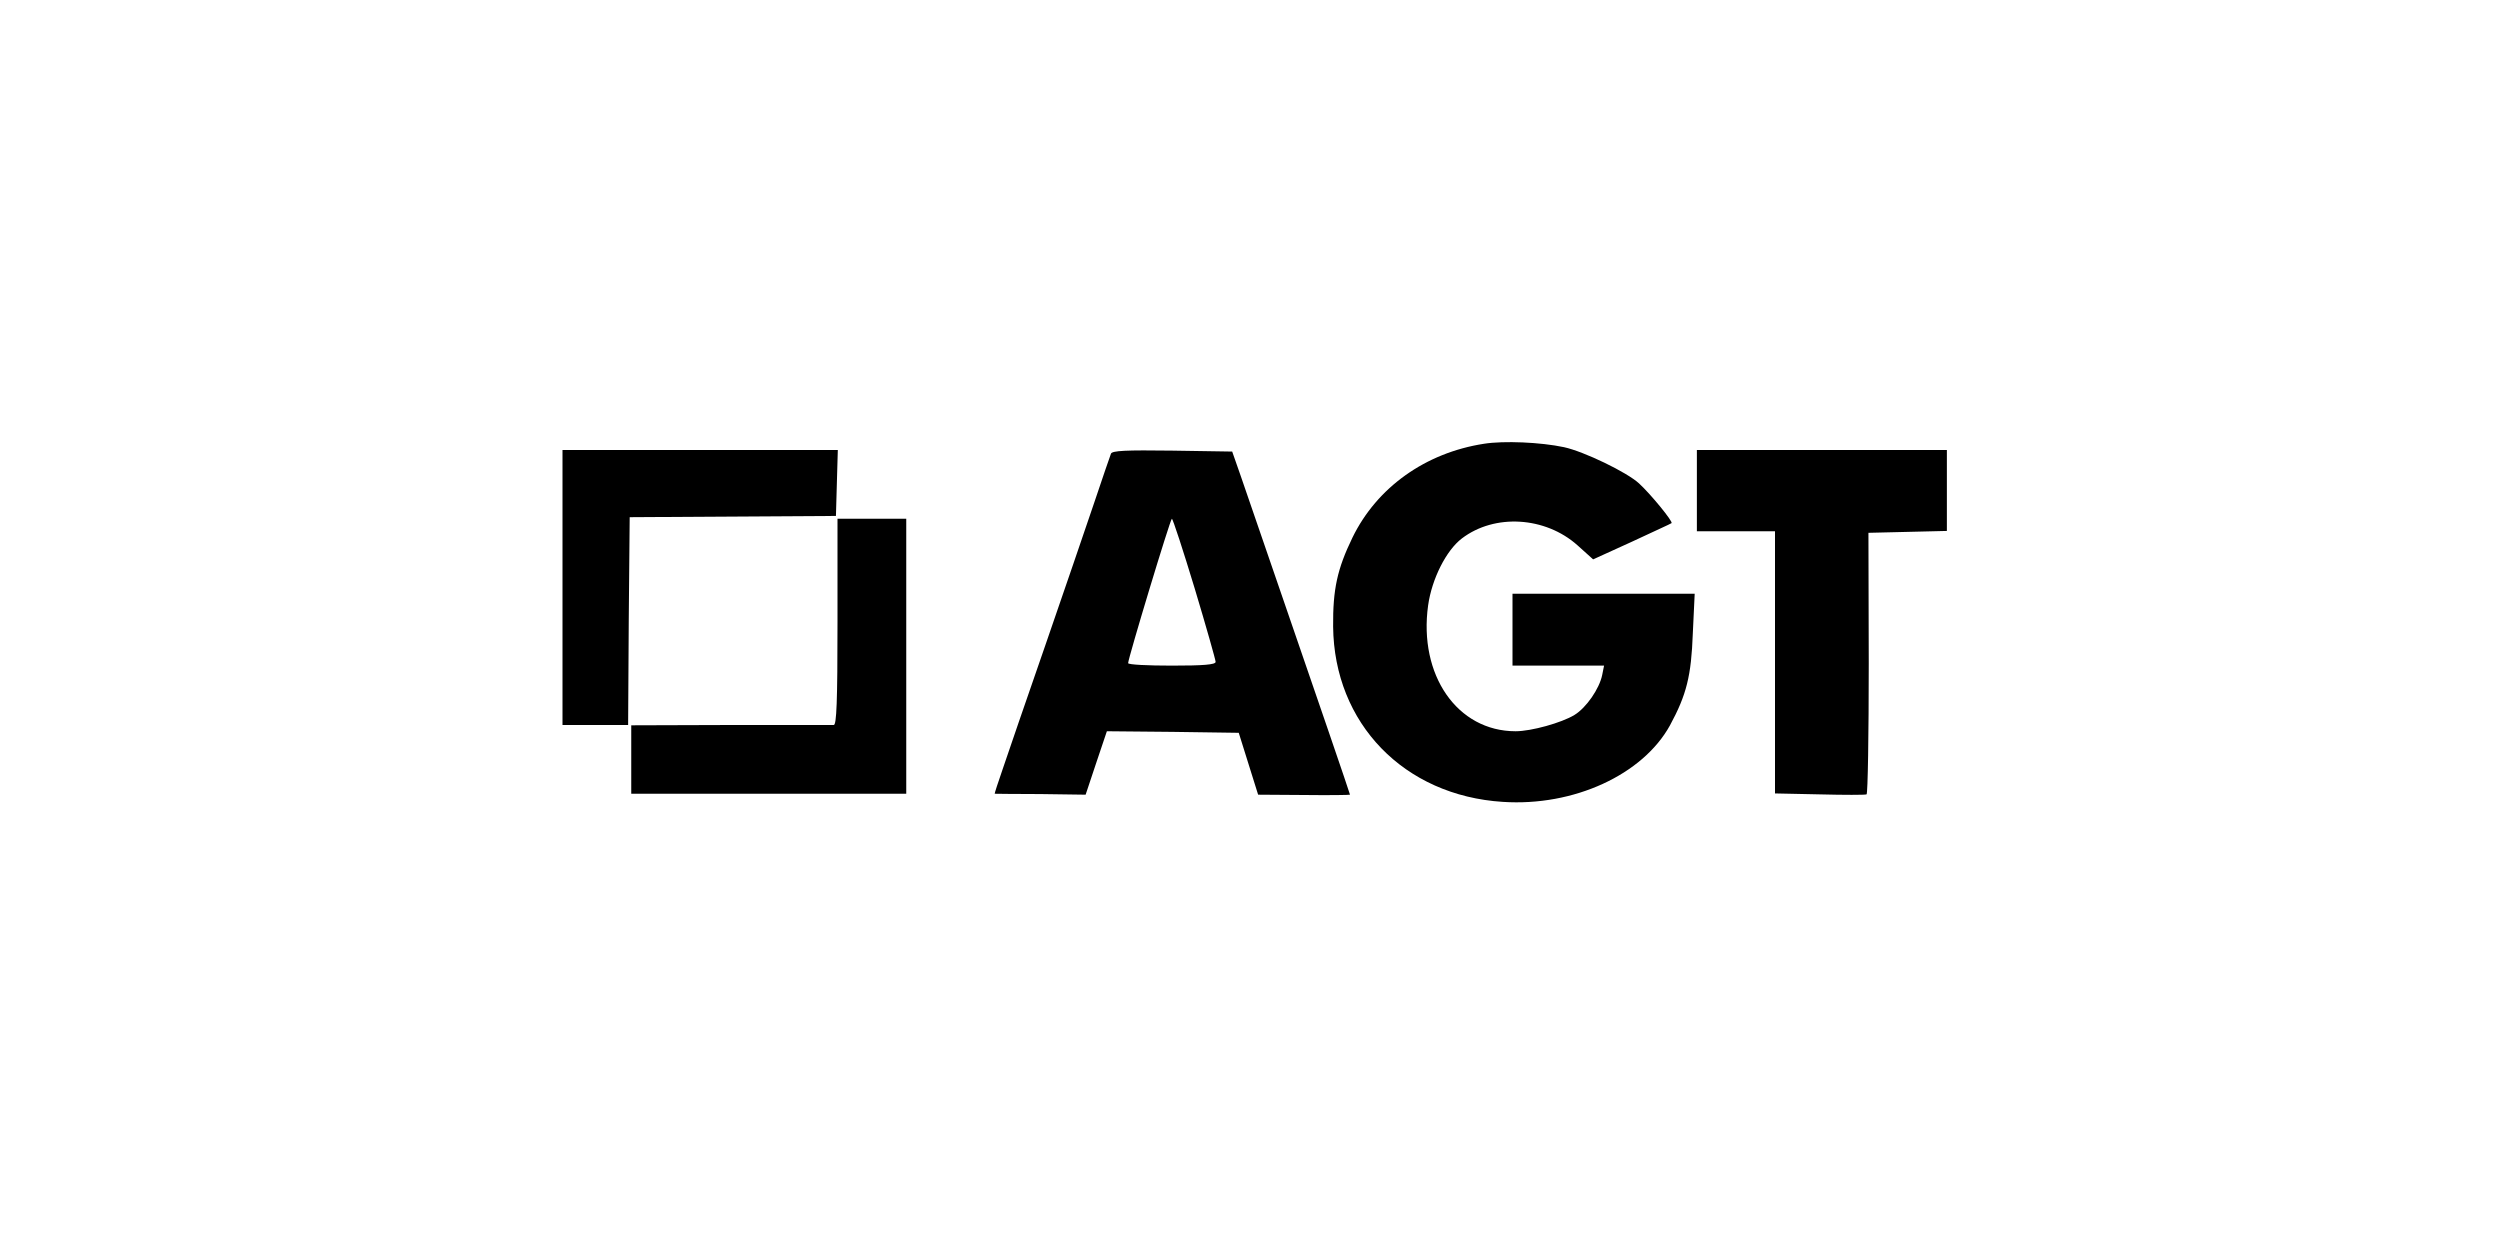 <?xml version="1.0" standalone="no"?>
<!DOCTYPE svg PUBLIC "-//W3C//DTD SVG 20010904//EN"
 "http://www.w3.org/TR/2001/REC-SVG-20010904/DTD/svg10.dtd">
<svg version="1.0" xmlns="http://www.w3.org/2000/svg"
 width="800pt" height="395pt" viewBox="0 0 800 395"
 preserveAspectRatio="xMidYMid meet">

<g transform="translate(0,395) scale(0.1,-0.1)"
fill="#000000" stroke="none">
<path d="M4749 2530 c-188 -29 -343 -140 -421 -300 -49 -101 -63 -166 -62
-285 3 -310 227 -541 543 -561 227 -15 448 87 535 245 53 98 68 158 73 294 l6
127 -292 0 -291 0 0 -115 0 -115 146 0 147 0 -6 -30 c-9 -44 -51 -105 -89
-128 -41 -25 -138 -52 -188 -52 -187 0 -311 180 -280 403 12 85 58 176 108
214 105 80 267 70 370 -22 l50 -45 123 56 c68 32 126 58 128 60 5 5 -66 92
-104 127 -39 36 -176 102 -240 116 -75 16 -193 21 -256 11z"/>
<path d="M1800 2070 l0 -440 105 0 105 0 2 333 3 332 330 2 330 2 3 106 3 105
-441 0 -440 0 0 -440z"/>
<path d="M3555 2498 c-3 -7 -27 -78 -54 -158 -27 -80 -97 -284 -156 -455 -59
-170 -120 -347 -135 -392 -16 -46 -28 -83 -27 -83 1 0 67 -1 147 -1 l144 -2
34 102 34 101 211 -2 211 -3 31 -99 31 -99 147 -1 c81 -1 147 0 147 1 0 3
-109 321 -220 643 -56 162 -114 331 -129 375 l-28 80 -192 3 c-148 2 -193 0
-196 -10z m268 -431 c37 -123 67 -229 67 -235 0 -9 -40 -12 -140 -12 -77 0
-140 3 -140 8 0 15 135 462 140 462 3 0 36 -101 73 -223z"/>
<path d="M5430 2380 l0 -130 125 0 125 0 0 -419 0 -420 143 -3 c78 -2 145 -2
150 0 4 2 7 191 7 420 l-1 417 126 3 125 3 0 129 0 130 -400 0 -400 0 0 -130z"/>
<path d="M2680 1960 c0 -257 -3 -330 -12 -330 -7 0 -156 0 -330 0 l-318 -1 0
-109 0 -110 440 0 440 0 0 440 0 440 -110 0 -110 0 0 -330z"/>
</g>
</svg>
